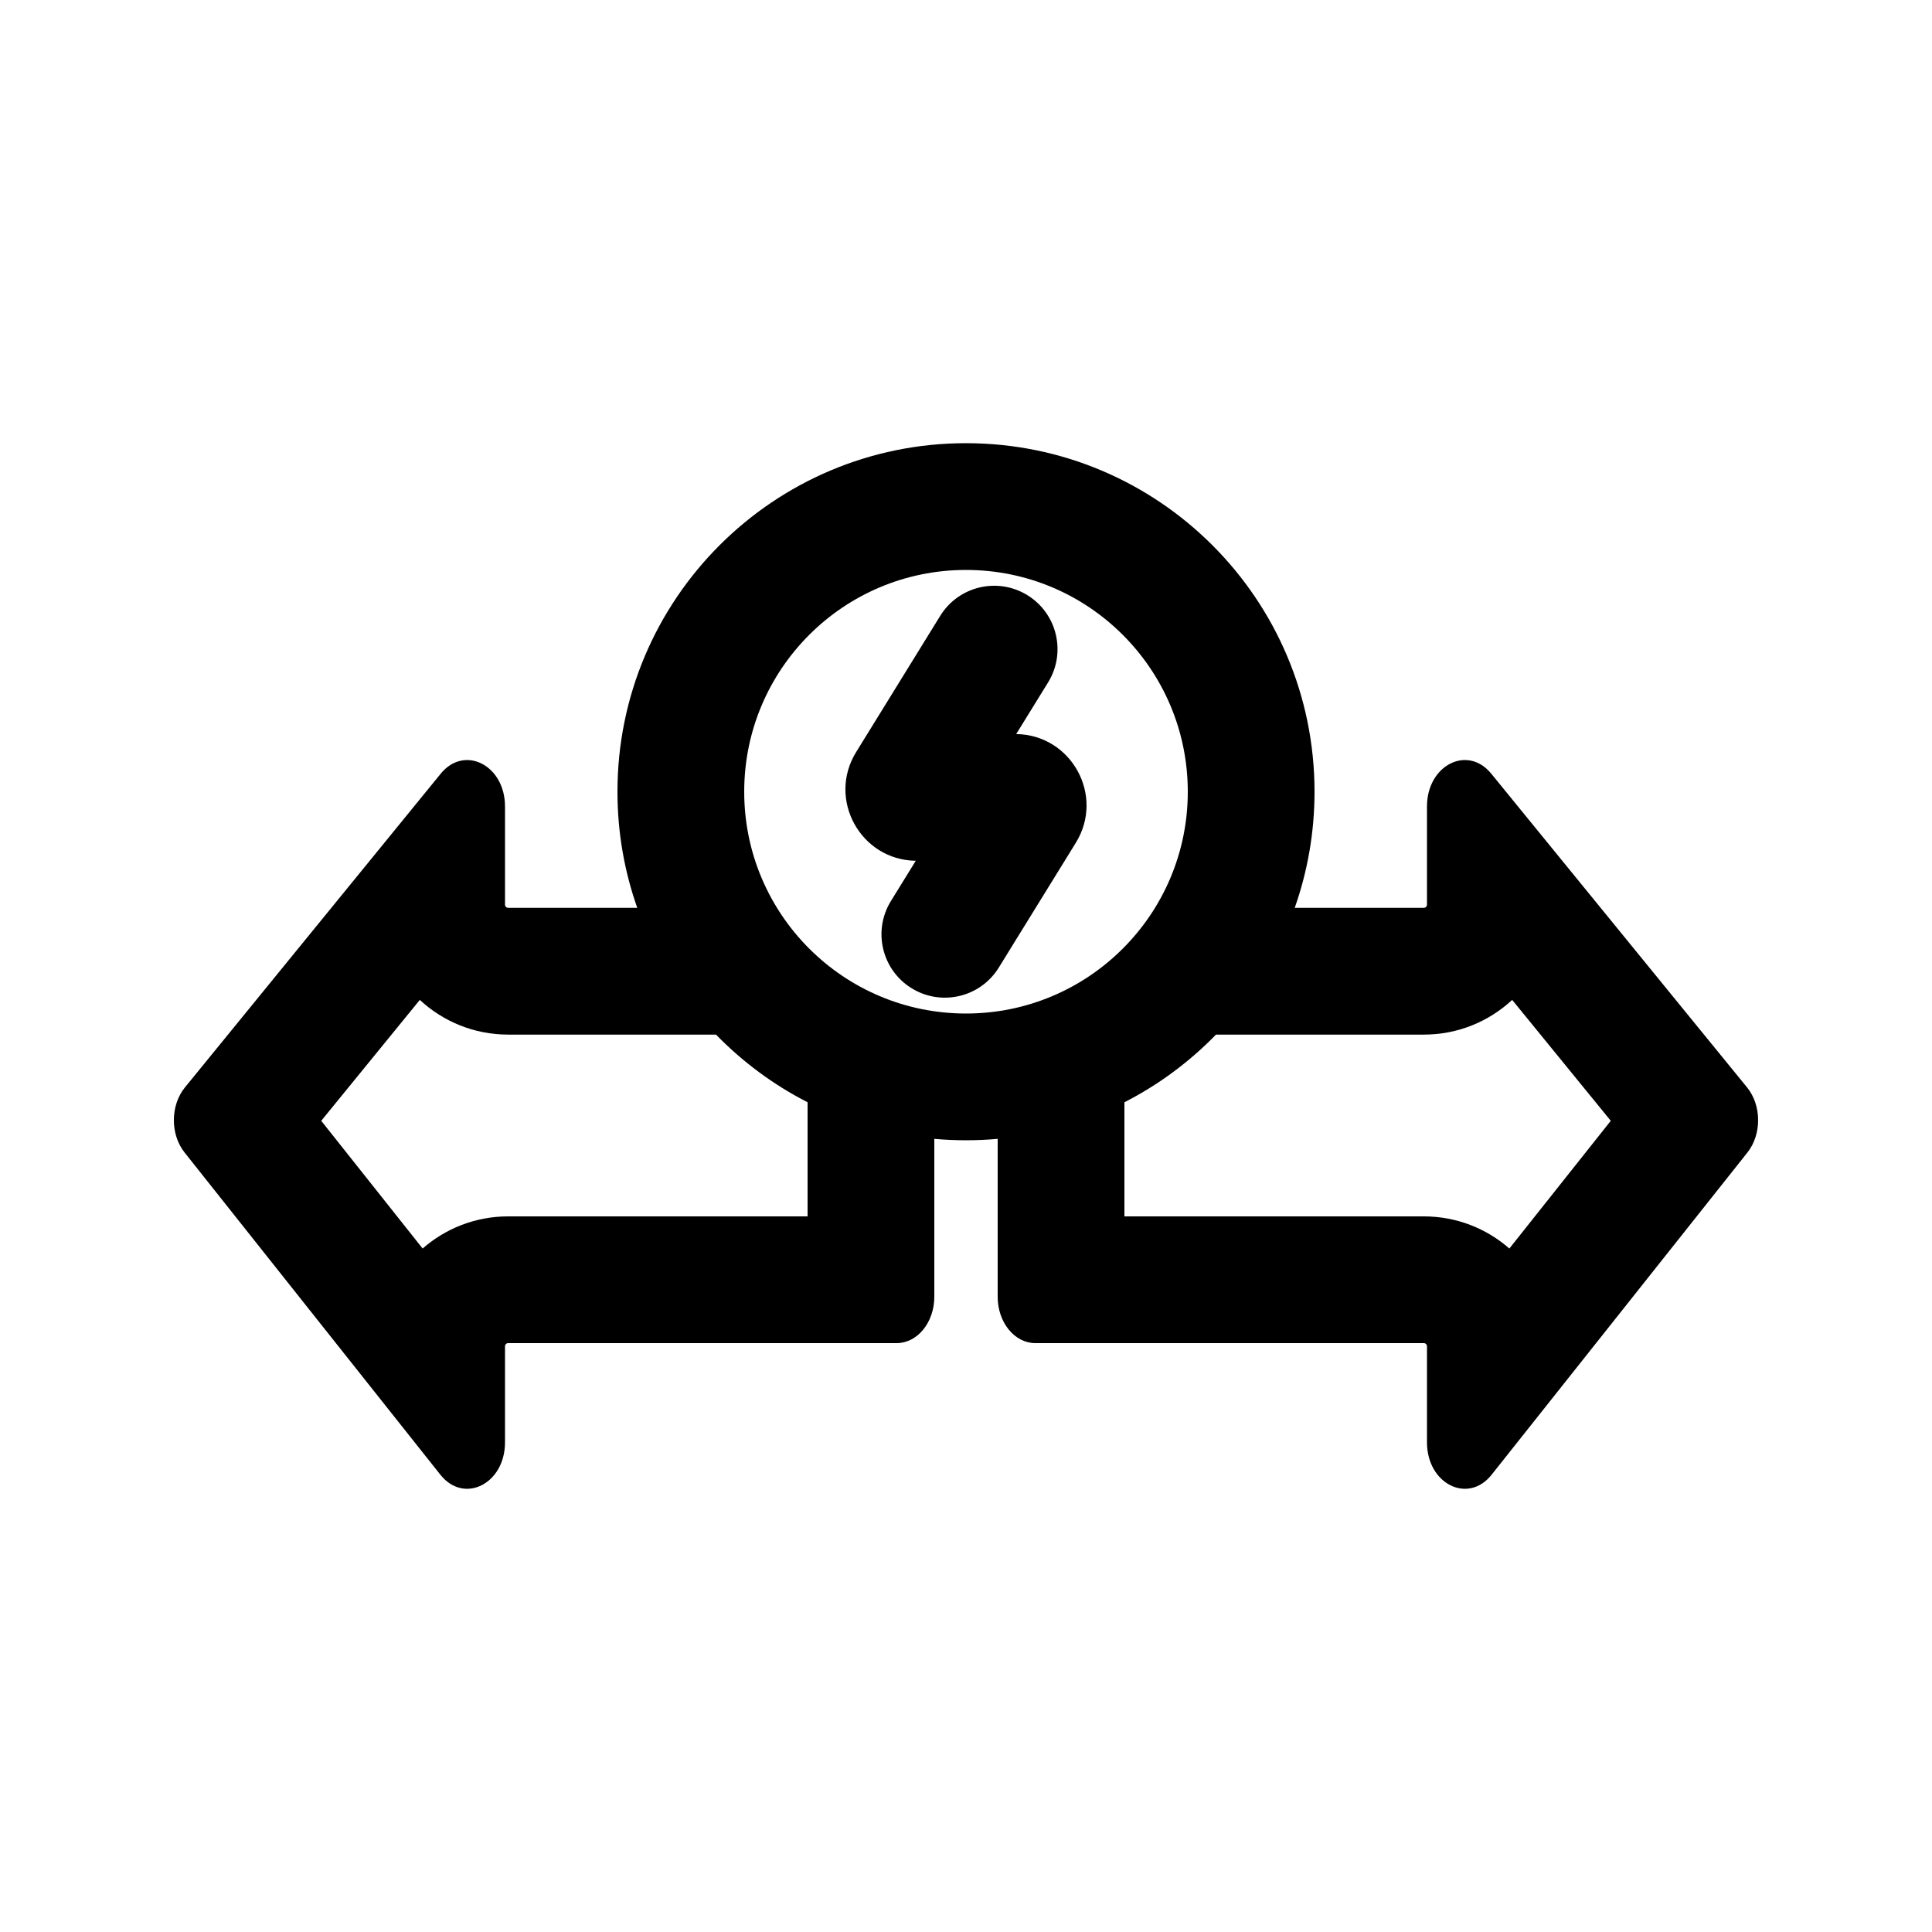 <?xml version="1.0" encoding="UTF-8"?>
<!-- Uploaded to: SVG Repo, www.svgrepo.com, Generator: SVG Repo Mixer Tools -->
<svg fill="#000000" width="800px" height="800px" version="1.1" viewBox="144 144 512 512" xmlns="http://www.w3.org/2000/svg">
 <g>
  <path d="m421.75 324.85c4.871-7.894 2.422-18.238-5.469-23.113-7.894-4.871-18.242-2.422-23.113 5.469l-22.281 36.098c-7.723 12.508 1.172 28.613 15.801 28.812l-6.582 10.664c-4.871 7.891-2.422 18.238 5.469 23.109 7.894 4.871 18.242 2.426 23.113-5.469l20.414-33.07c7.723-12.512-1.172-28.617-15.801-28.816z"/>
  <path d="m400 446.18c2.828 0 5.629-0.125 8.395-0.375v41.863c0 6.777 4.469 12.273 9.98 12.273h102.95c0.465 0 0.84 0.375 0.84 0.84v25.469c0 11.004 10.871 16.445 17.121 8.574l67.797-85.395c3.82-4.812 3.777-12.508-0.094-17.258l-67.797-83.145c-6.289-7.715-17.027-2.238-17.027 8.688v26.035c0 0.465-0.375 0.84-0.84 0.84h-34.211c3.398-9.625 5.25-19.984 5.25-30.773 0-51.012-41.352-92.367-92.363-92.367s-92.367 41.355-92.367 92.367c0 10.789 1.852 21.148 5.25 30.773h-34.211c-0.465 0-0.84-0.375-0.84-0.84v-26.035c0-10.926-10.734-16.402-17.027-8.688l-67.793 83.145c-3.875 4.75-3.918 12.445-0.094 17.258l67.793 85.395c6.254 7.871 17.121 2.43 17.121-8.574v-25.469c0-0.465 0.375-0.84 0.84-0.84h102.95c5.512 0 9.98-5.496 9.98-12.273v-41.863c2.766 0.25 5.566 0.375 8.398 0.375zm0-33.586c32.461 0 58.777-26.316 58.777-58.777 0-32.461-26.316-58.777-58.777-58.777-32.465 0-58.777 26.316-58.777 58.777 0 32.461 26.312 58.777 58.777 58.777zm41.984 53.758v-30.242c9.055-4.629 17.242-10.707 24.262-17.93h55.078c9.047 0 17.277-3.488 23.418-9.195l26.129 32.039-26.875 33.848c-6.055-5.305-13.988-8.52-22.672-8.52zm-163.31-48.172h55.078c7.019 7.223 15.211 13.301 24.266 17.93v30.242h-79.344c-8.684 0-16.613 3.215-22.672 8.52l-26.871-33.848 26.125-32.039c6.144 5.707 14.375 9.195 23.418 9.195z" fill-rule="evenodd"/>
 </g>
</svg>